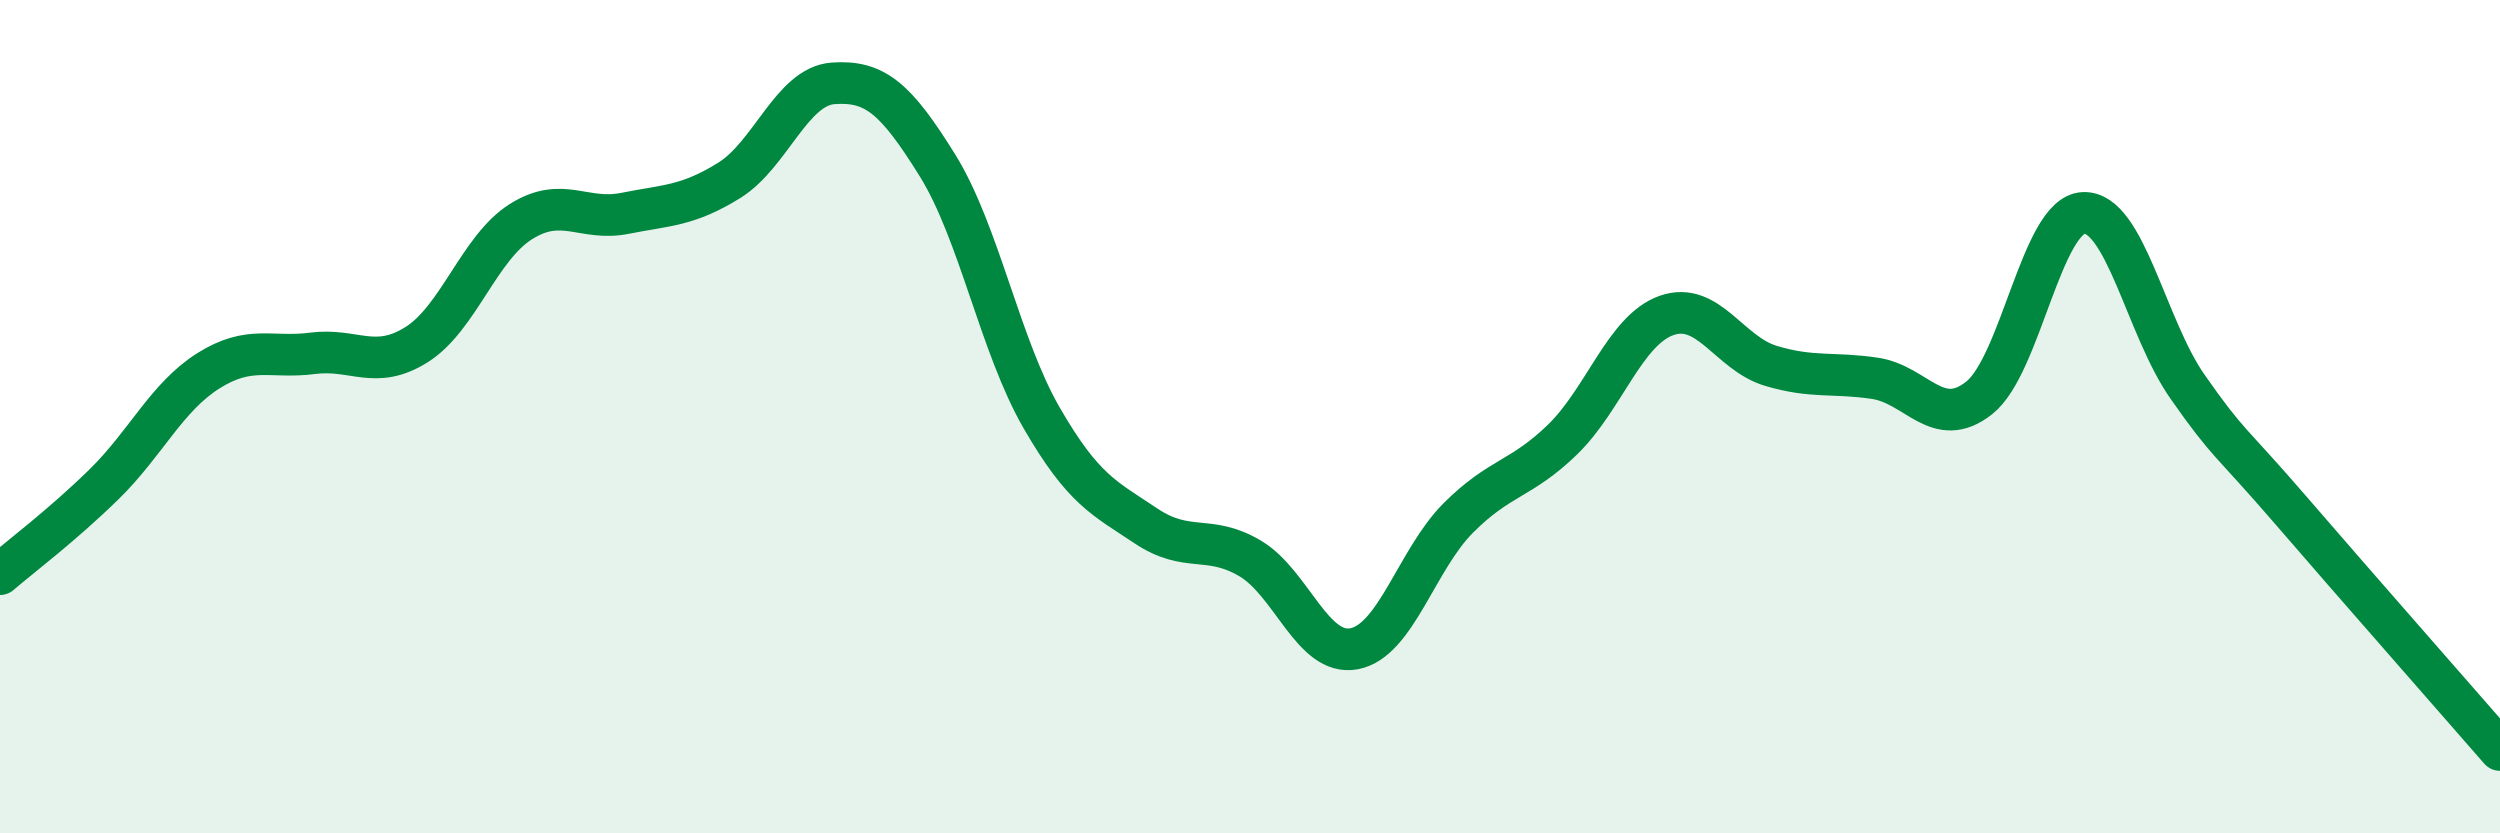 
    <svg width="60" height="20" viewBox="0 0 60 20" xmlns="http://www.w3.org/2000/svg">
      <path
        d="M 0,13.78 C 0.5,13.35 1.5,12.6 2.5,11.62 C 3.5,10.64 4,9.53 5,8.9 C 6,8.27 6.5,8.61 7.5,8.48 C 8.5,8.35 9,8.9 10,8.27 C 11,7.64 11.5,5.95 12.5,5.32 C 13.5,4.69 14,5.32 15,5.12 C 16,4.92 16.5,4.95 17.5,4.33 C 18.5,3.71 19,2.07 20,2 C 21,1.93 21.5,2.36 22.5,3.97 C 23.5,5.58 24,8.3 25,10.03 C 26,11.76 26.5,11.95 27.5,12.62 C 28.5,13.29 29,12.81 30,13.4 C 31,13.99 31.5,15.76 32.5,15.57 C 33.5,15.38 34,13.43 35,12.43 C 36,11.43 36.5,11.52 37.5,10.55 C 38.5,9.58 39,7.92 40,7.57 C 41,7.22 41.5,8.48 42.5,8.78 C 43.5,9.08 44,8.93 45,9.08 C 46,9.23 46.5,10.34 47.5,9.55 C 48.5,8.76 49,5.16 50,5.11 C 51,5.06 51.5,7.85 52.5,9.28 C 53.5,10.71 53.5,10.53 55,12.27 C 56.5,14.01 59,16.85 60,18L60 20L0 20Z"
        fill="#008740"
        opacity="0.1"
        stroke-linecap="round"
        stroke-linejoin="round"
      />
      <path
        d="M 0,13.78 C 0.5,13.35 1.5,12.6 2.5,11.62 C 3.5,10.64 4,9.53 5,8.9 C 6,8.27 6.5,8.61 7.5,8.48 C 8.5,8.35 9,8.9 10,8.27 C 11,7.64 11.5,5.95 12.5,5.32 C 13.5,4.69 14,5.32 15,5.12 C 16,4.92 16.5,4.95 17.5,4.33 C 18.5,3.71 19,2.07 20,2 C 21,1.93 21.5,2.36 22.5,3.97 C 23.5,5.58 24,8.3 25,10.03 C 26,11.76 26.5,11.95 27.5,12.62 C 28.5,13.29 29,12.81 30,13.4 C 31,13.99 31.5,15.76 32.5,15.57 C 33.5,15.38 34,13.43 35,12.43 C 36,11.43 36.5,11.52 37.5,10.55 C 38.5,9.58 39,7.92 40,7.57 C 41,7.22 41.5,8.48 42.5,8.78 C 43.5,9.08 44,8.93 45,9.08 C 46,9.23 46.5,10.34 47.5,9.55 C 48.5,8.76 49,5.16 50,5.11 C 51,5.06 51.5,7.85 52.5,9.28 C 53.5,10.71 53.5,10.53 55,12.27 C 56.5,14.01 59,16.85 60,18"
        stroke="#008740"
        stroke-width="1"
        fill="none"
        stroke-linecap="round"
        stroke-linejoin="round"
      />
    </svg>
  